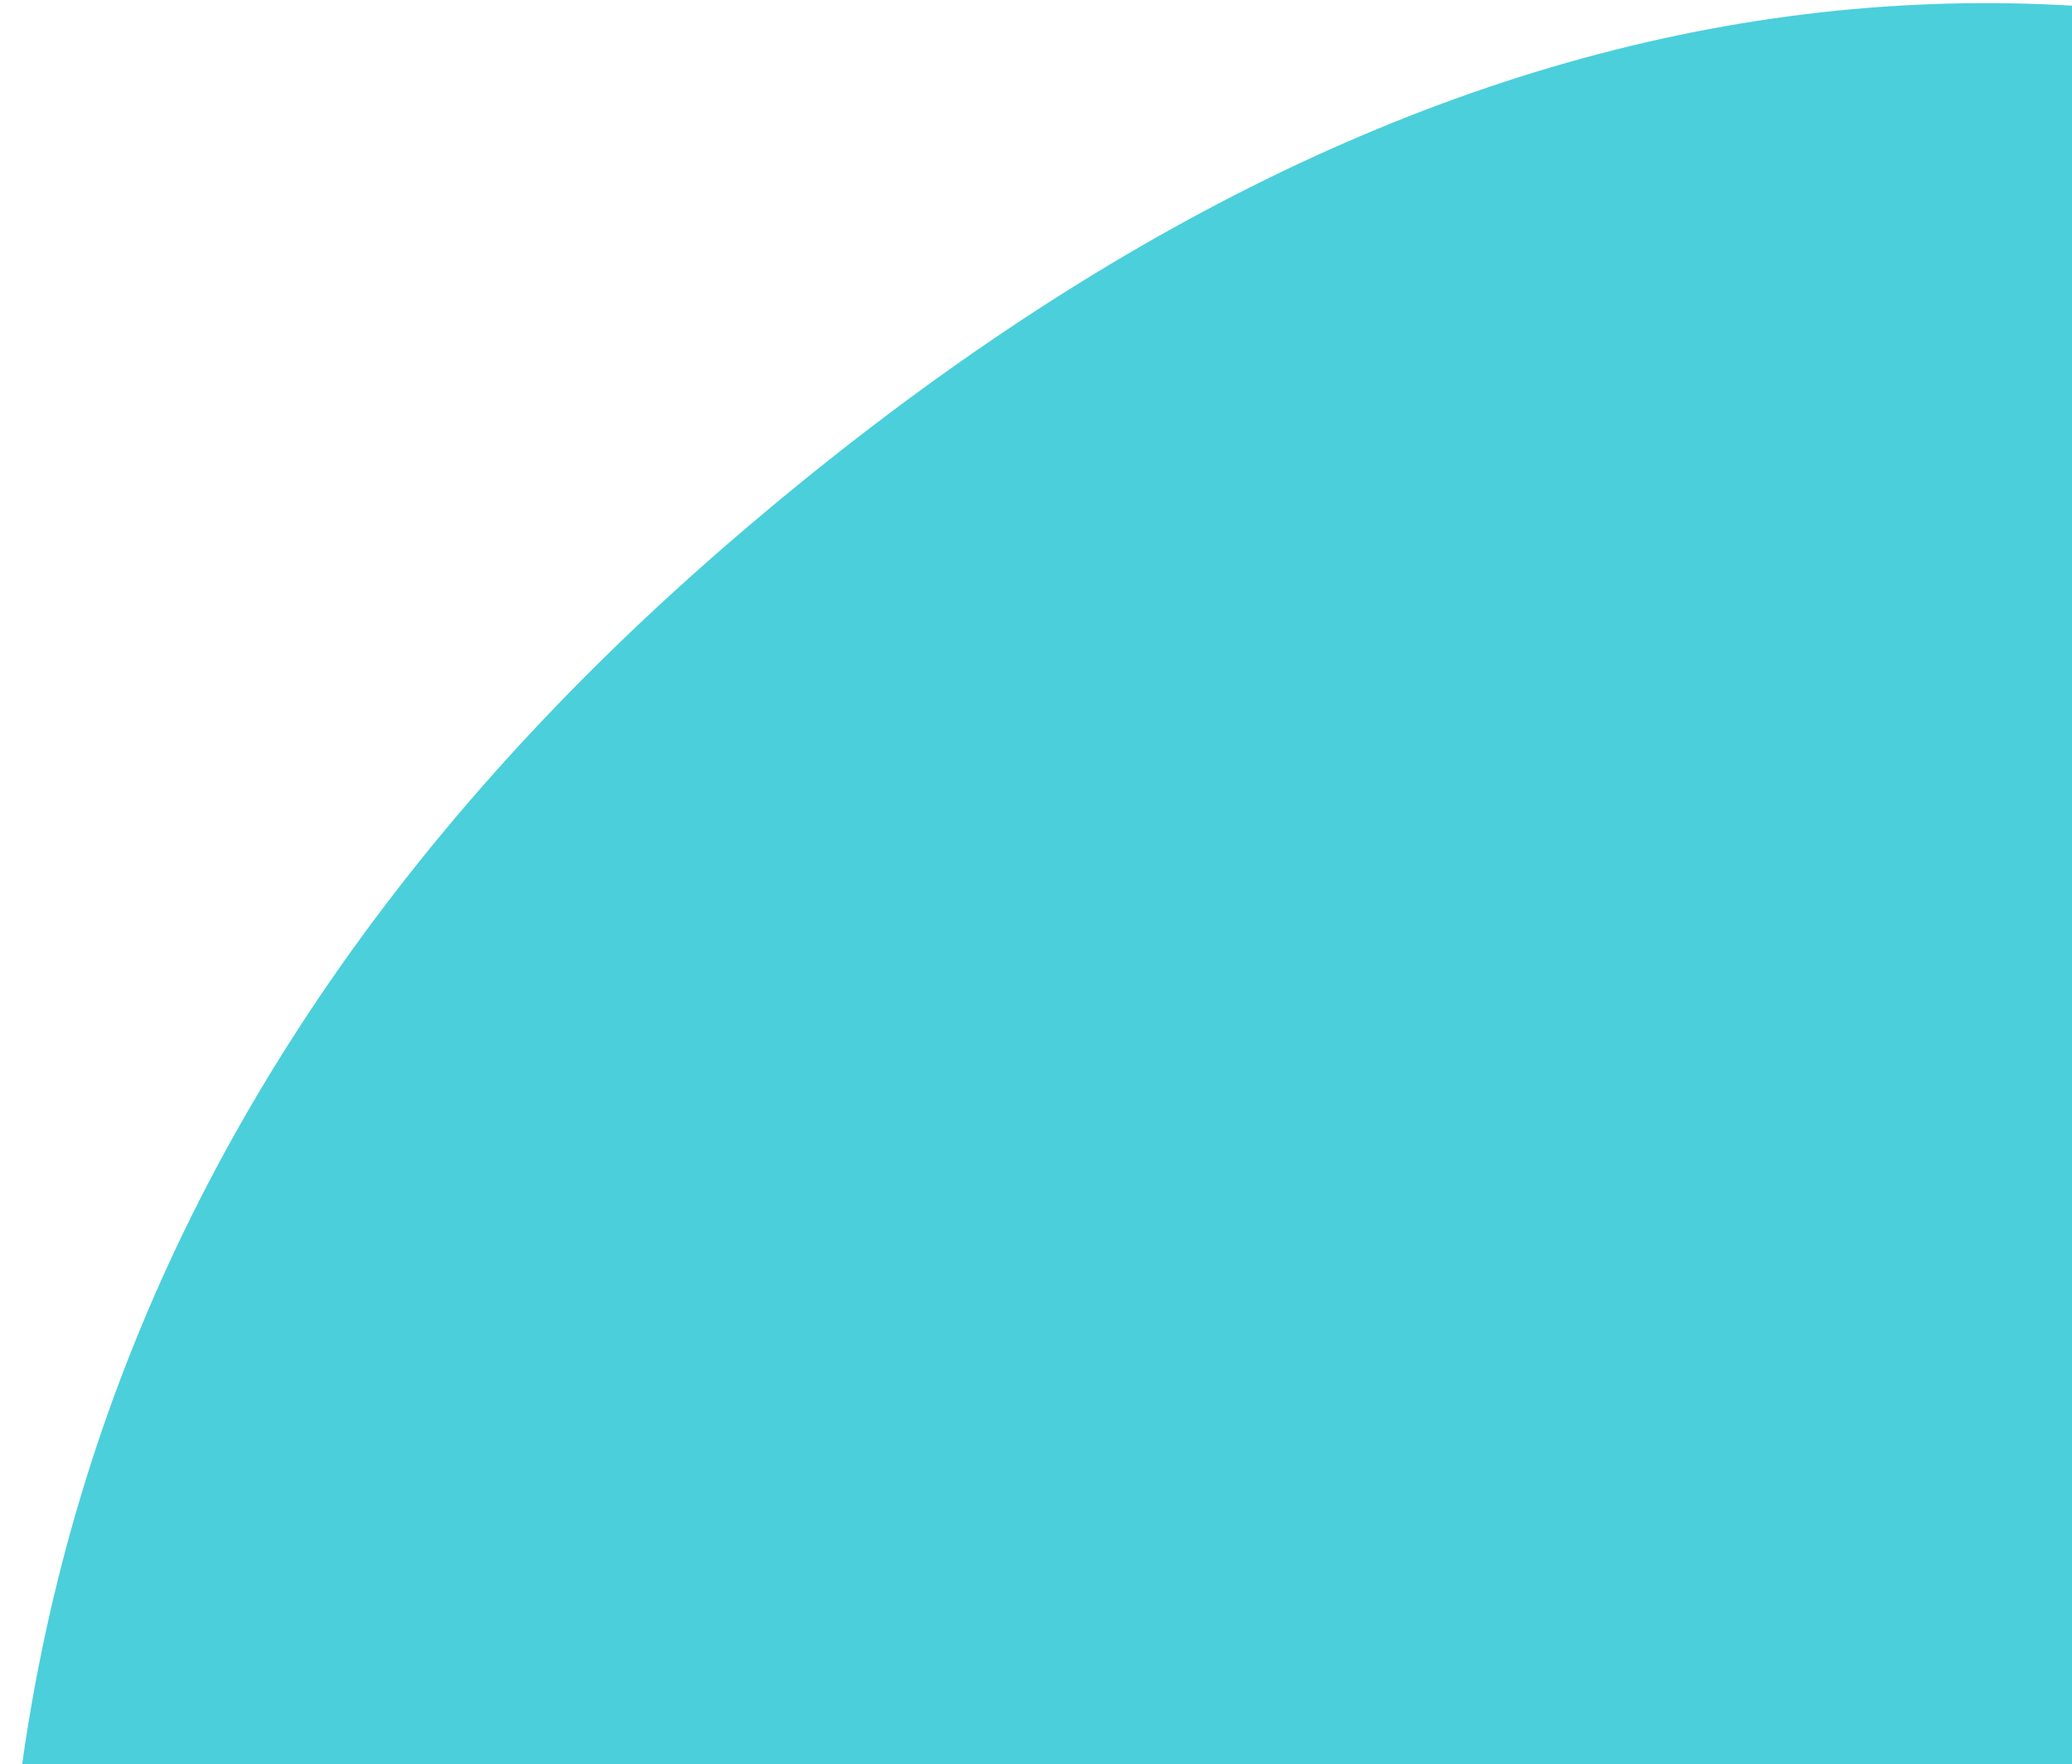 <svg width="289" height="246" viewBox="0 0 289 246" fill="none" xmlns="http://www.w3.org/2000/svg">
<g clip-path="url(#clip0_652_1267)">
<path opacity="0.704" d="M579.269 238.259C614.239 329.229 594.033 406.204 518.653 469.185C443.273 532.165 349.049 563.461 235.981 563.072C122.912 562.683 49.087 501.257 14.507 378.795C-20.074 256.333 9.261 155.061 102.513 74.976C195.765 -5.109 289.795 -20.66 384.603 28.325C479.41 77.31 544.299 147.288 579.269 238.259Z" fill="#00BBCC"/>
</g>
<defs>
<clipPath id="clip0_652_1267">
<rect width="289" height="246" fill="white"/>
</clipPath>
</defs>
</svg>
